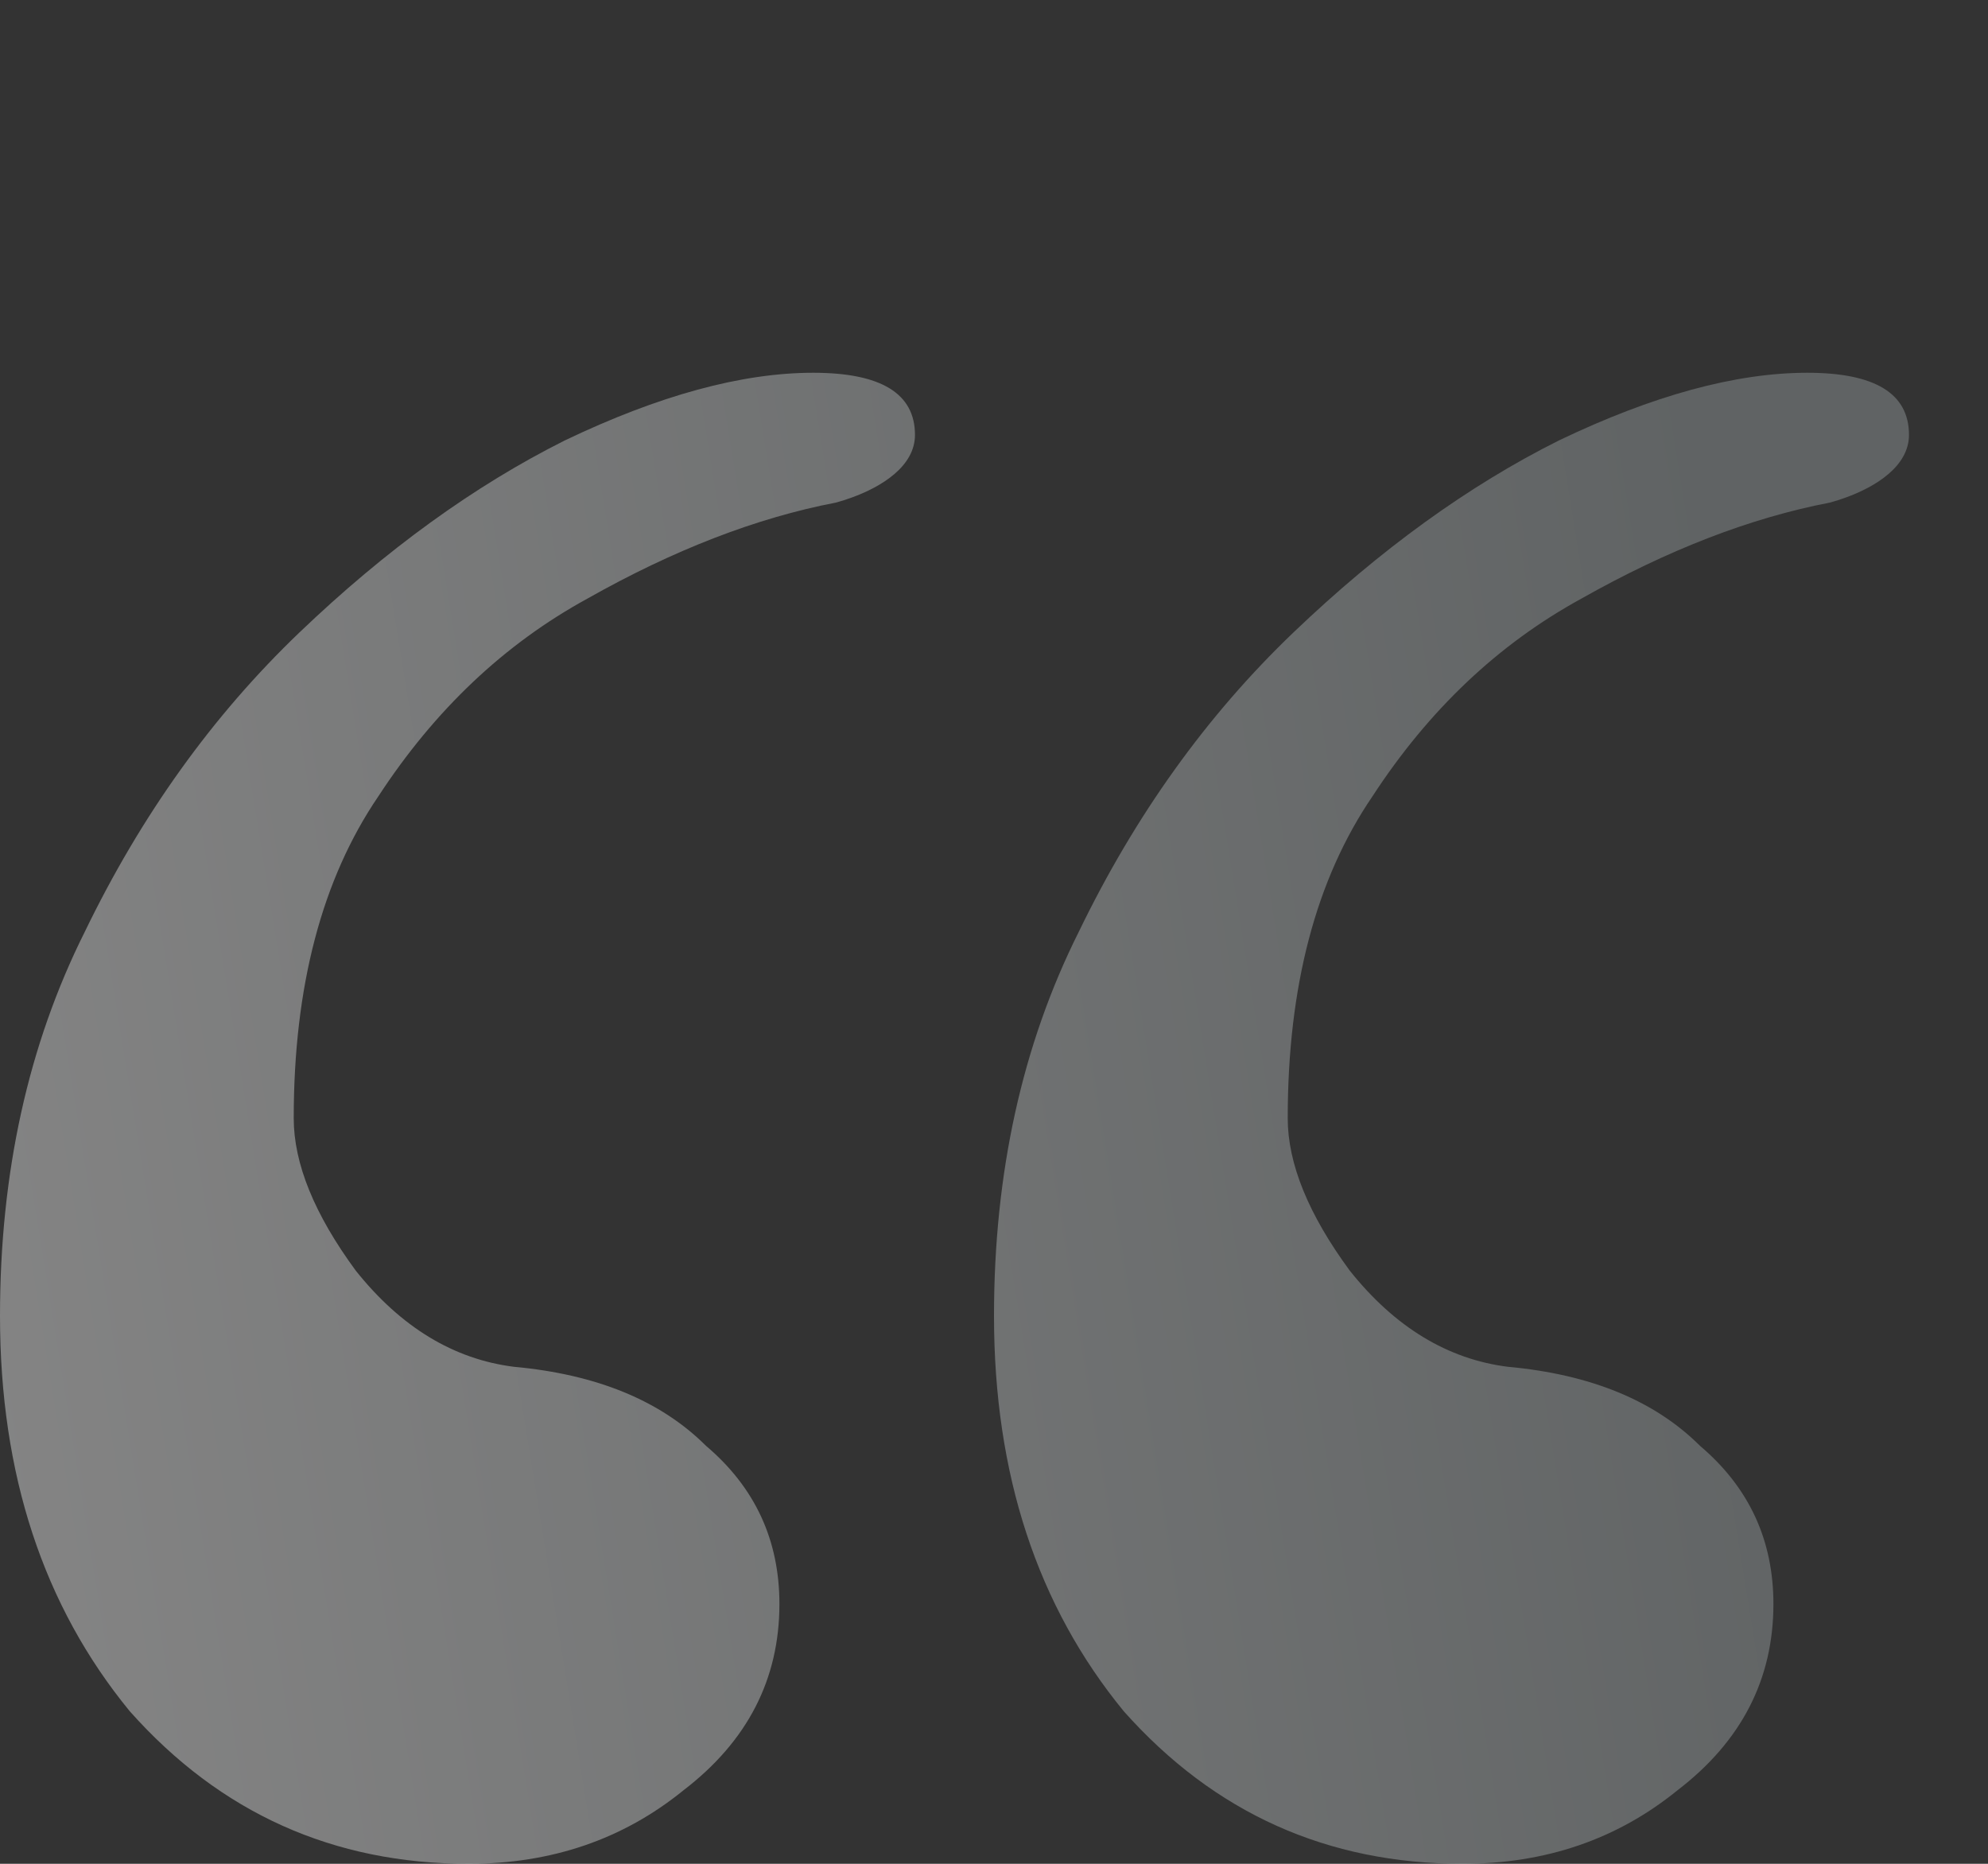 <?xml version="1.0" encoding="UTF-8"?> <svg xmlns="http://www.w3.org/2000/svg" width="16" height="15" viewBox="0 0 16 15" fill="none"><rect x="0" y="0" width="16" height="15" fill="#333333" stroke="none"/><path opacity="0.4" d="M14.546 3C15.091 3 15.364 3.167 15.364 3.5V3.5C15.364 3.754 15.092 3.919 14.853 4.005C14.814 4.019 14.772 4.033 14.727 4.045C14.091 4.167 13.424 4.424 12.727 4.818C12.061 5.182 11.5 5.712 11.046 6.409C10.591 7.076 10.364 7.939 10.364 9C10.364 9.364 10.53 9.773 10.864 10.227C11.227 10.682 11.652 10.939 12.136 11C12.803 11.061 13.318 11.273 13.682 11.636C14.076 11.97 14.273 12.394 14.273 12.909C14.273 13.515 14.015 14.015 13.5 14.409C13.015 14.803 12.439 15 11.773 15C10.682 15 9.773 14.591 9.045 13.773C8.348 12.924 8 11.864 8 10.591C8 9.439 8.227 8.409 8.682 7.5C9.136 6.561 9.712 5.758 10.409 5.091C11.106 4.424 11.818 3.909 12.546 3.545C13.303 3.182 13.97 3 14.546 3ZM6.545 3C7.091 3 7.364 3.167 7.364 3.5V3.5C7.364 3.754 7.092 3.919 6.853 4.005C6.814 4.019 6.772 4.033 6.727 4.045C6.091 4.167 5.424 4.424 4.727 4.818C4.061 5.182 3.5 5.712 3.045 6.409C2.591 7.076 2.364 7.939 2.364 9C2.364 9.364 2.53 9.773 2.864 10.227C3.227 10.682 3.652 10.939 4.136 11C4.803 11.061 5.318 11.273 5.682 11.636C6.076 11.97 6.273 12.394 6.273 12.909C6.273 13.515 6.015 14.015 5.5 14.409C5.015 14.803 4.439 15 3.773 15C2.682 15 1.773 14.591 1.045 13.773C0.348 12.924 0 11.864 0 10.591C0 9.439 0.227 8.409 0.682 7.5C1.136 6.561 1.712 5.758 2.409 5.091C3.106 4.424 3.818 3.909 4.545 3.545C5.303 3.182 5.97 3 6.545 3Z" fill="url(#paint0_linear_2010_2555)"></path><defs><linearGradient id="paint0_linear_2010_2555" x1="-1.02612e-07" y1="15" x2="14.973" y2="12.581" gradientUnits="userSpaceOnUse"><stop stop-color="white"></stop><stop offset="1" stop-color="#A3ABAD"></stop></linearGradient></defs></svg> 